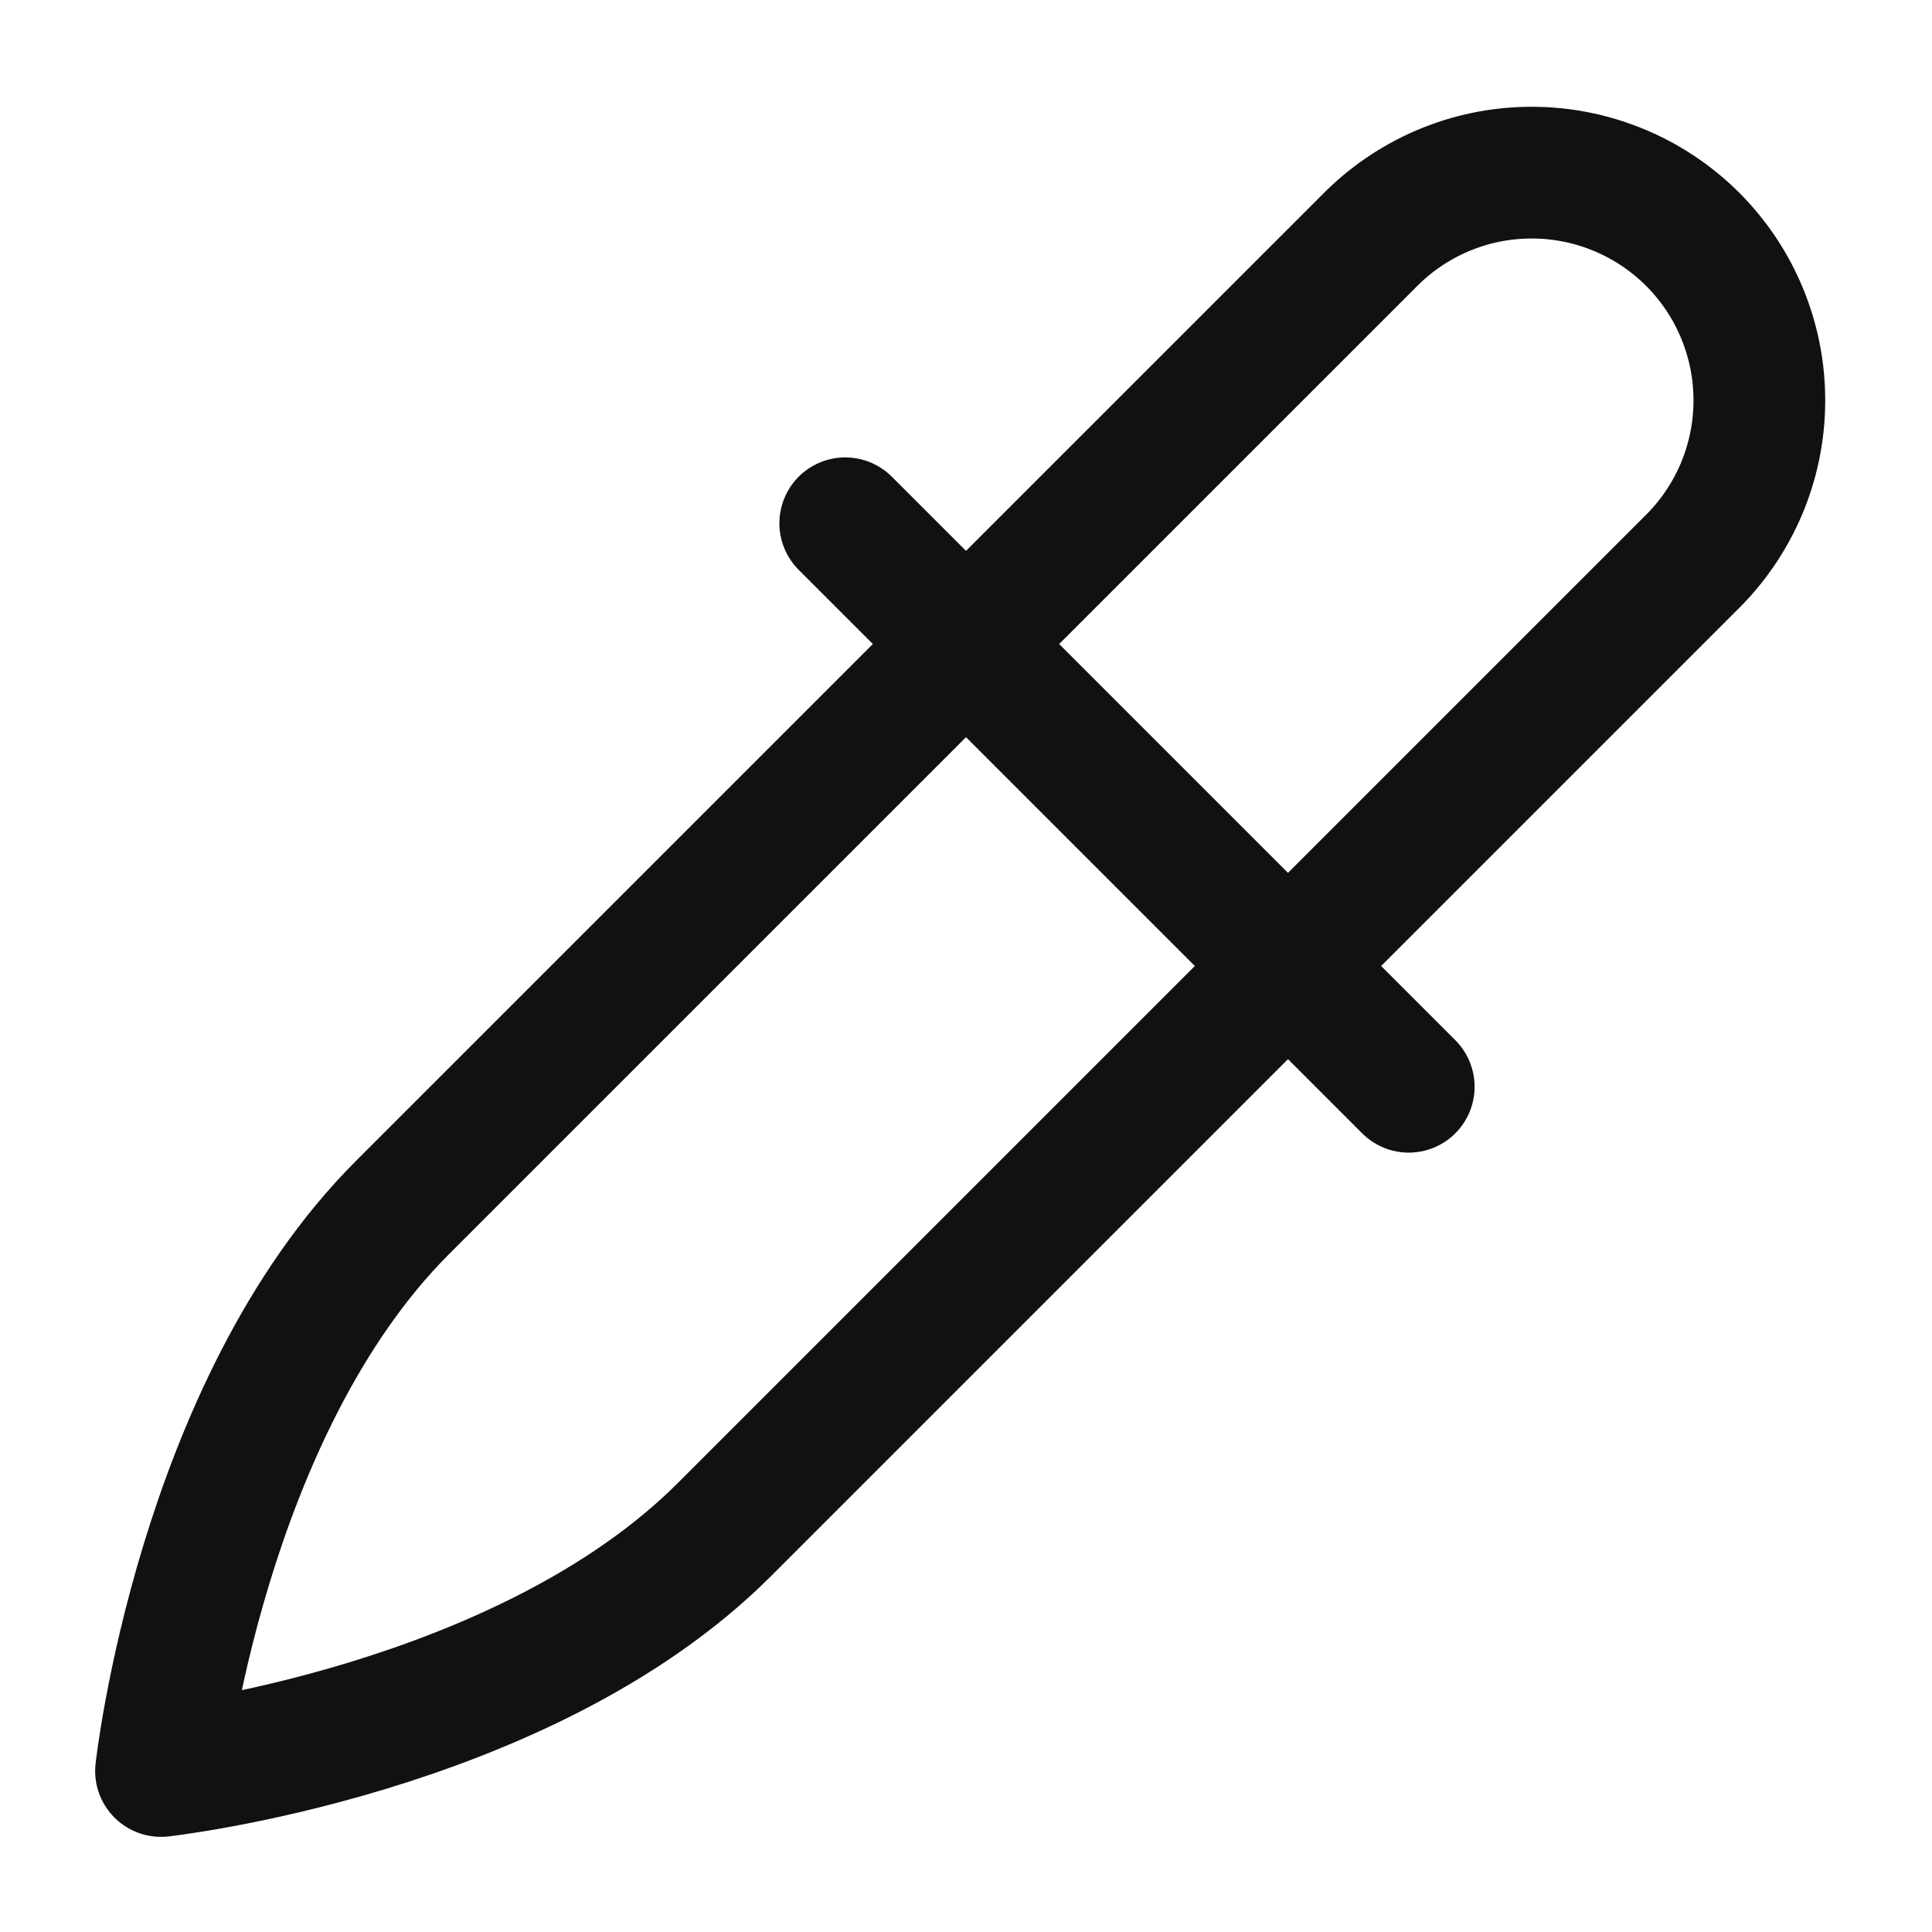 <svg width="44" height="44" viewBox="0 0 44 44" fill="none" xmlns="http://www.w3.org/2000/svg">
<g clip-path="url(#clip0_288_1575)">
<g clip-path="url(#clip1_288_1575)">
<path d="M19.25 11.917L32.083 24.75M3.667 40.333C3.667 40.333 11.918 39.417 16.5 34.833L38.5 12.833C38.992 12.354 39.384 11.781 39.654 11.15C39.923 10.518 40.064 9.839 40.068 9.152C40.073 8.465 39.941 7.784 39.68 7.149C39.42 6.513 39.035 5.936 38.55 5.45C38.064 4.965 37.487 4.58 36.851 4.32C36.216 4.059 35.535 3.927 34.848 3.932C34.161 3.936 33.482 4.077 32.85 4.347C32.219 4.616 31.647 5.008 31.168 5.5L9.167 27.5C4.583 32.083 3.667 40.333 3.667 40.333Z" stroke="#111111" stroke-width="3" stroke-linecap="round" stroke-linejoin="round"/>
</g>
</g>
<defs>
<clipPath id="clip0_288_1575">
<rect width="44" height="44" fill="white"/>
</clipPath>
<clipPath id="clip1_288_1575">
<rect width="44" height="44" fill="white"/>
</clipPath>
</defs>
</svg>
